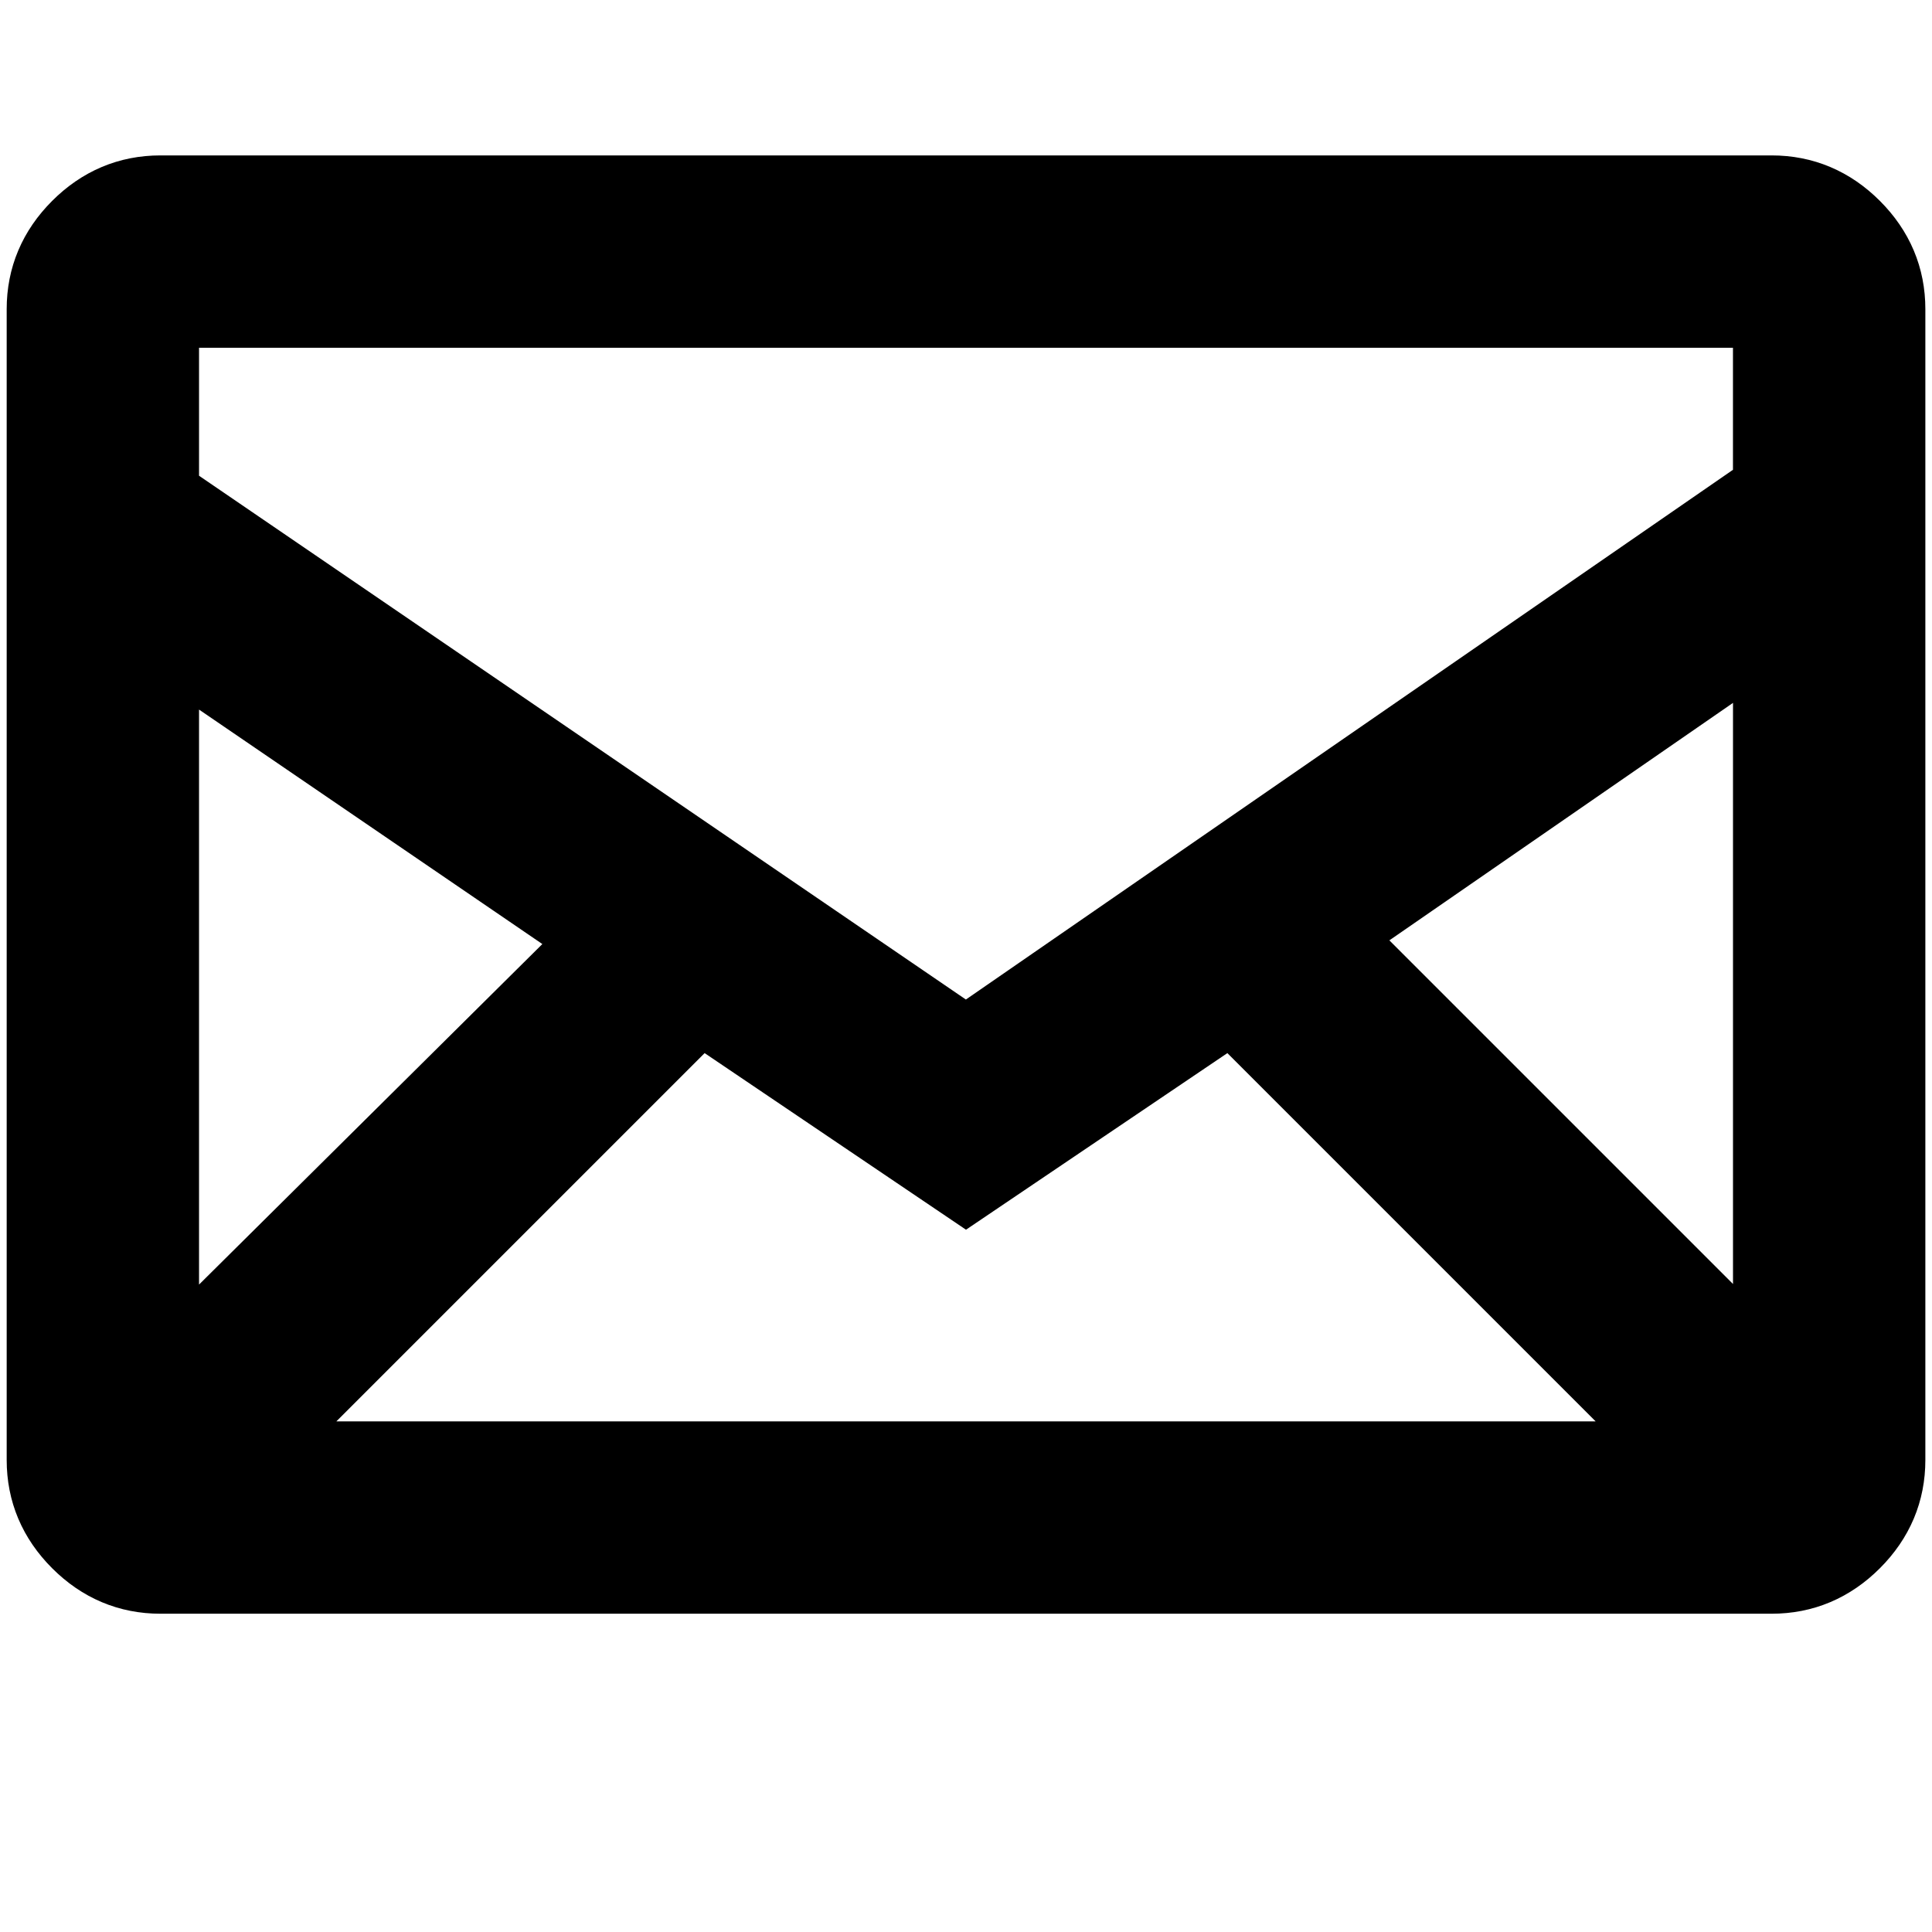 <?xml version="1.0" encoding="UTF-8"?>
<svg xmlns="http://www.w3.org/2000/svg" id="Ebene_2" version="1.1" viewBox="0 0 50 50">
  <path d="M45.849,8v4.84l-.093-.093-20.756,14.334L4.151,12.84v-4.84h41.699ZM34.401,24.196l11.449-7.912v19.36l-11.449-11.449ZM4.151,35.644v-19.174l11.449,7.819-11.449,11.356ZM18.112,25.964l6.888,4.654,6.888-4.654,11.821,11.821H6.291l11.821-11.821ZM45.849,5.022H4.151c-.807,0-1.505.295-2.094.884-.59.59-.884,1.288-.884,2.094v29.785c0,.807.295,1.505.884,2.094.59.59,1.288.884,2.094.884h41.699c.807,0,1.505-.295,2.094-.884.59-.59.884-1.288.884-2.094V8c0-.807-.295-1.505-.884-2.094s-1.288-.884-2.094-.884Z" stroke="#000" stroke-miterlimit="10" stroke-width="2"></path>
</svg>
